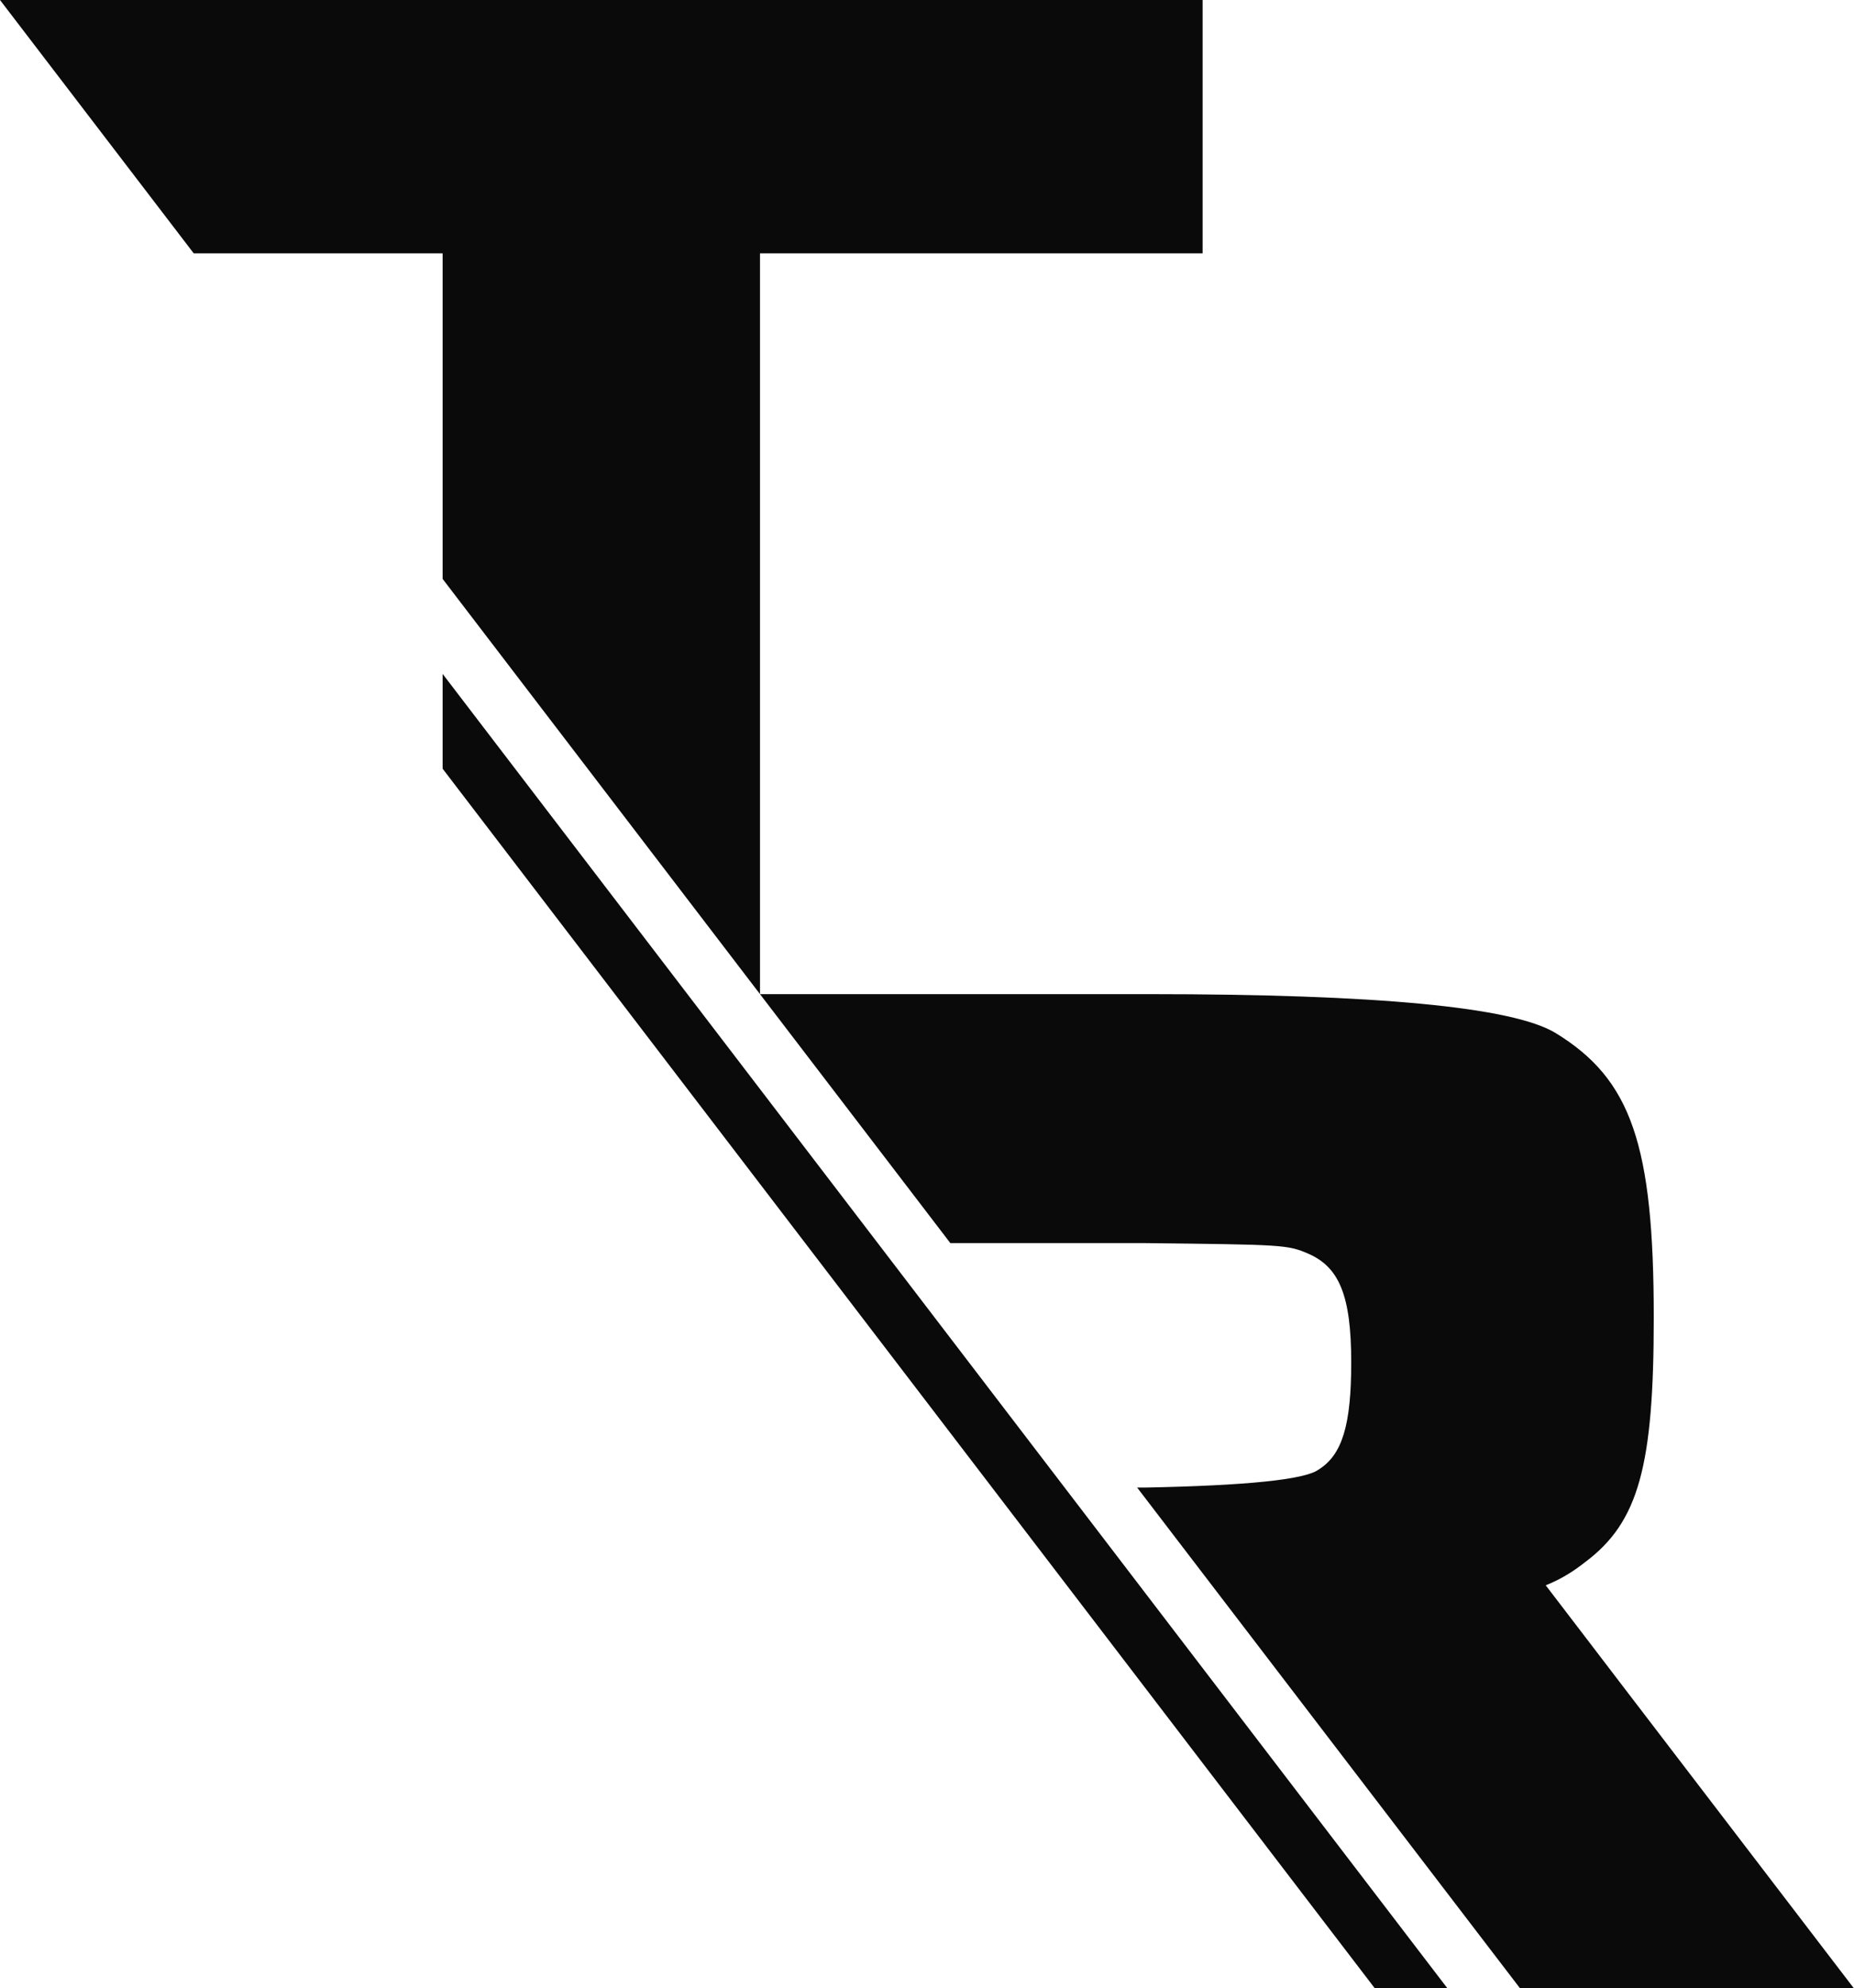 <?xml version="1.0" encoding="UTF-8"?>
<svg id="Layer_2" data-name="Layer 2" xmlns="http://www.w3.org/2000/svg" viewBox="0 0 93.7 100.46">
  <defs>
    <style>
      .cls-1 {
        fill: #0a0a0a;
      }
    </style>
  </defs>
  <g id="Layer_1-2" data-name="Layer 1">
    <g>
      <path class="cls-1" d="M0,0l9.79,12.8h12.58v16.45l16.04,20.98h0V12.8h22.37V0H0Z"/>
      <path class="cls-1" d="M93.7,100.46h-16.88l-19.35-25.3h.43q7.68-.15,8.73-.9c1.21-.75,1.66-2.26,1.66-5.42,0-3.39-.61-4.82-2.18-5.5-1.05-.45-1.28-.45-8.21-.53h-9.87l-9.62-12.58h19.64q17.32,0,20.56,1.96c3.84,2.34,4.97,5.65,4.97,14.39,0,7.46-.75,10.32-3.47,12.35-.62.49-1.24.87-1.99,1.17l2.05,2.68h0s1.94,2.54,1.94,2.54l11.59,15.15Z"/>
      <polygon class="cls-1" points="73.15 100.46 69.48 100.46 22.37 38.84 22.37 34.05 73.15 100.46"/>
    </g>
  </g>
</svg>